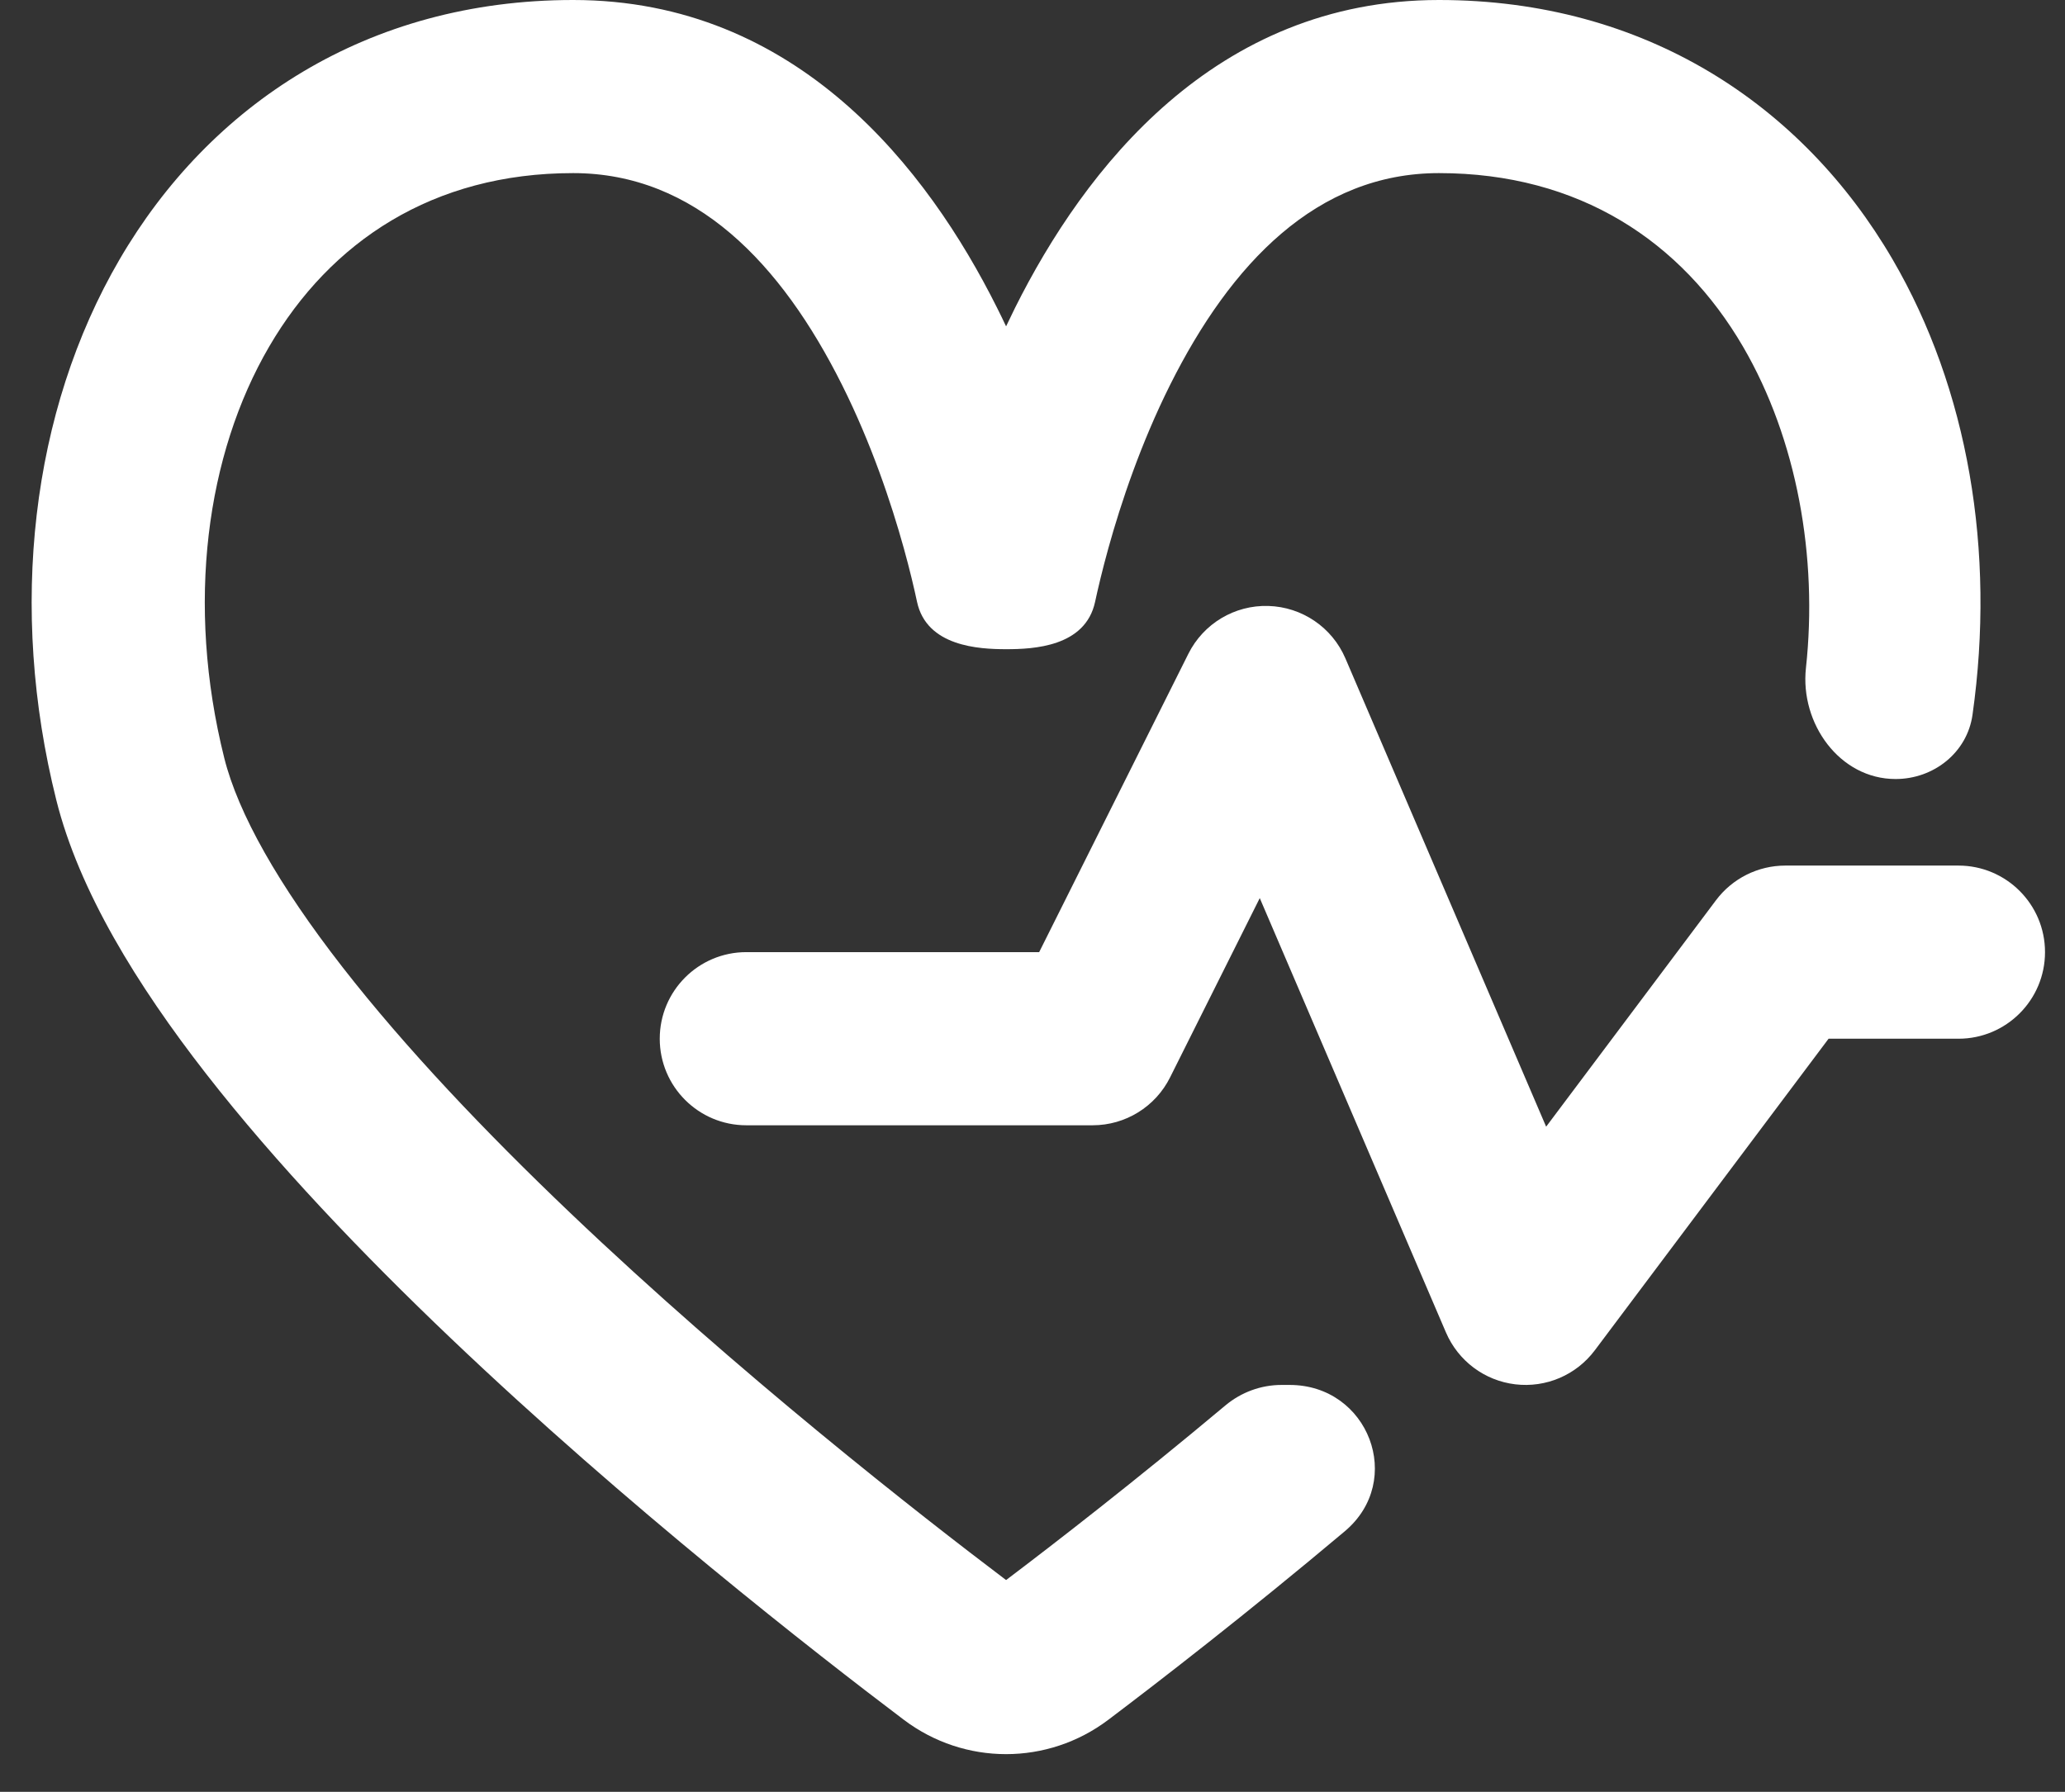 <svg xmlns="http://www.w3.org/2000/svg" fill="none" viewBox="0 0 53 46" height="46" width="53">
<rect x="0" y="0" width="53" height="46" fill="#333333" stroke="none"/>
<path fill="white" d="M6.909 8.897C5.296 11.662 4.766 15.497 5.756 19.46C6.113 20.886 7.149 22.72 8.792 24.83C10.403 26.899 12.459 29.063 14.636 31.138C18.954 35.254 23.601 38.884 25.822 40.563C27.084 39.609 29.129 38.025 31.452 36.079C31.856 35.742 32.364 35.554 32.891 35.554H33.1C35.124 35.554 36.065 38.008 34.515 39.311C31.991 41.433 29.771 43.149 28.446 44.15C26.889 45.326 24.754 45.326 23.197 44.15C20.943 42.447 16.102 38.674 11.57 34.355C9.305 32.197 7.08 29.866 5.285 27.56C3.522 25.295 2.028 22.872 1.445 20.538C0.213 15.613 0.794 10.56 3.07 6.658C5.385 2.69 9.423 0 14.711 0C20.467 0 23.815 4.351 25.587 7.895C25.668 8.056 25.746 8.217 25.822 8.378C25.898 8.217 25.976 8.056 26.056 7.895C27.828 4.351 31.176 0 36.932 0C42.221 0 46.259 2.69 48.574 6.658C50.513 9.984 51.222 14.145 50.626 18.351C50.489 19.321 49.63 19.999 48.651 19.999C47.217 19.999 46.196 18.574 46.351 17.149C46.659 14.311 46.125 11.281 44.735 8.897C43.161 6.199 40.533 4.444 36.932 4.444C33.8 4.444 31.592 6.761 30.031 9.882C29.281 11.383 28.772 12.905 28.449 14.067C28.289 14.643 28.178 15.12 28.107 15.448C27.859 16.608 26.52 16.666 25.822 16.666C25.123 16.666 23.782 16.597 23.536 15.448C23.466 15.12 23.355 14.643 23.195 14.067C22.872 12.905 22.362 11.383 21.612 9.882C20.051 6.761 17.843 4.444 14.711 4.444C11.111 4.444 8.483 6.199 6.909 8.897Z"></path>
<path fill="white" d="M34.531 16.902C34.19 16.106 33.418 15.581 32.553 15.556C31.689 15.53 30.888 16.009 30.501 16.783L26.671 24.443H19.155C17.928 24.443 16.933 25.438 16.933 26.666C16.933 27.893 17.928 28.888 19.155 28.888H28.044C28.886 28.888 29.655 28.412 30.031 27.659L32.333 23.056L37.112 34.207C37.425 34.936 38.102 35.444 38.89 35.538C39.678 35.633 40.456 35.3 40.932 34.665L46.932 26.666H50.265C51.492 26.666 52.487 25.671 52.487 24.443C52.487 23.216 51.492 22.221 50.265 22.221H45.821C45.121 22.221 44.463 22.551 44.043 23.11L39.683 28.924L34.531 16.902Z"></path>
</svg>
